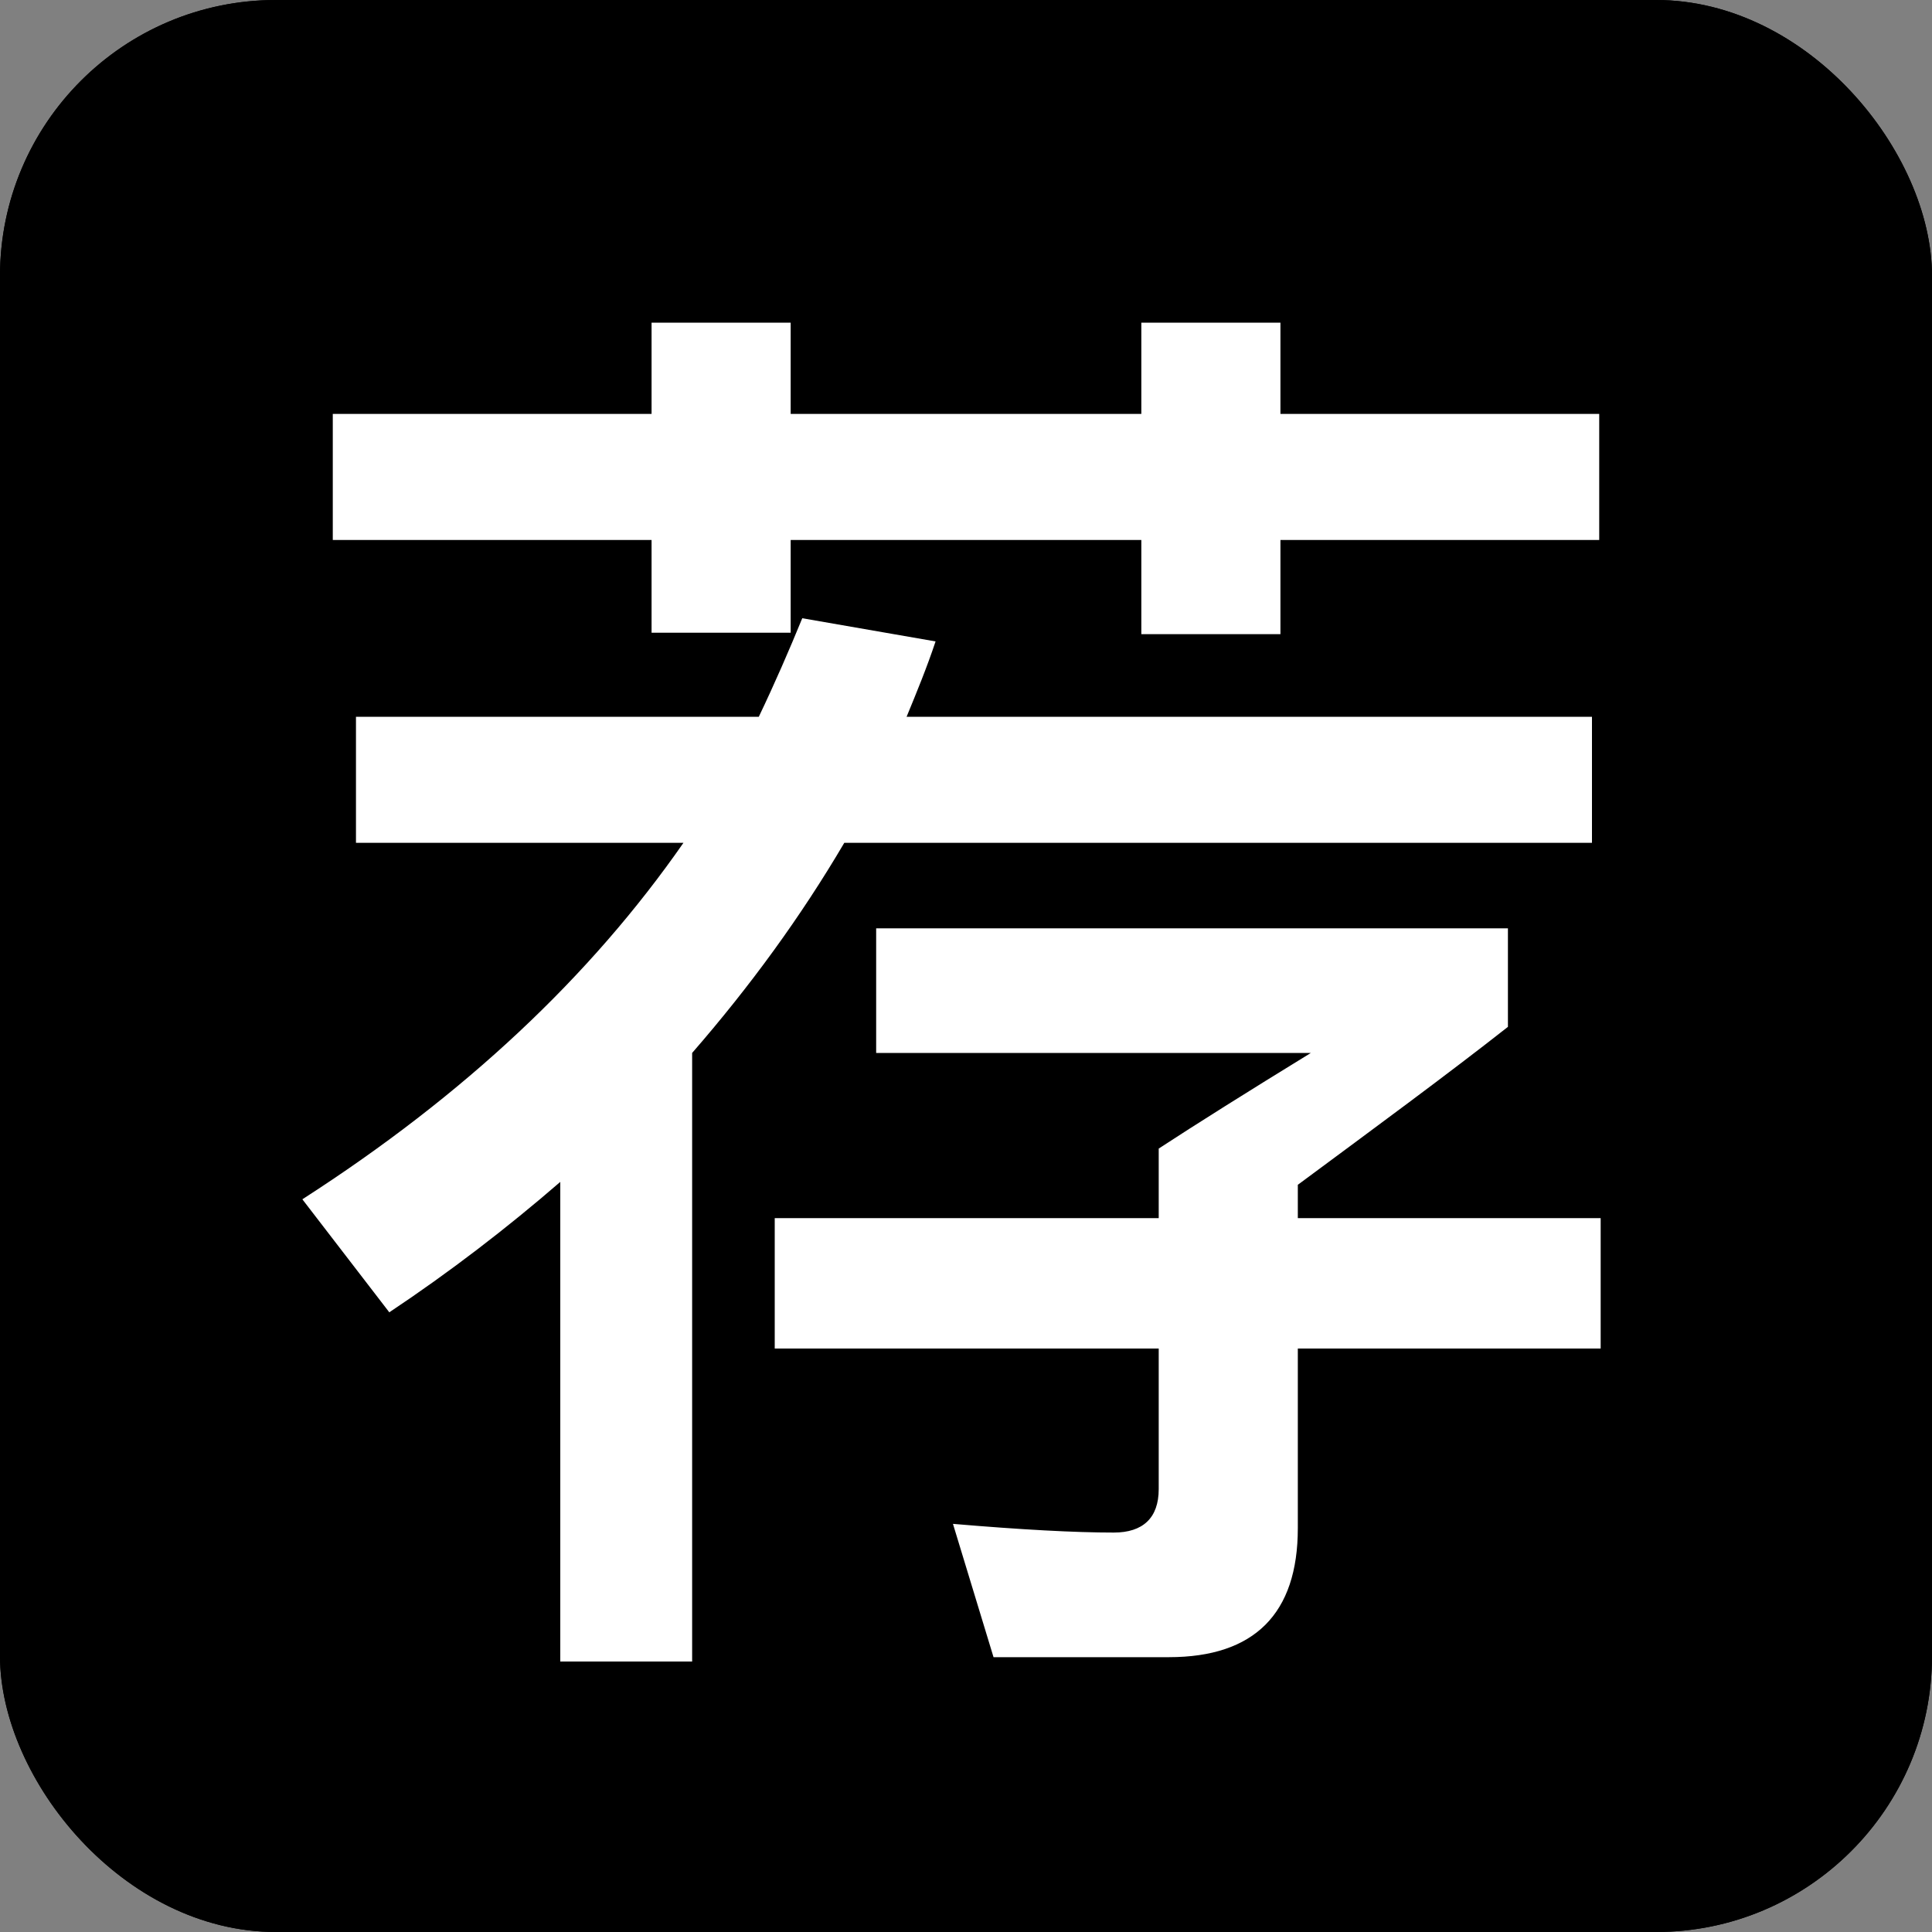 <svg width="16" height="16" viewBox="0 0 16 16" fill="none" xmlns="http://www.w3.org/2000/svg">
<rect x="0" y="0" width="16" height="16" fill="#808080" stroke="none"/>
<rect width="16" height="16" rx="2.286" fill="#E63D2E" style="fill:#E63D2E;fill:color(display-p3 0.902 0.239 0.18);fill-opacity:1;"/>
<rect width="16" height="16" rx="2.286" fill="#35AFFF" style="fill:#35AFFF;fill:color(display-p3 0.207 0.685 1);fill-opacity:1;"/>
<path d="M2.756 3.428H5.396V2.672H6.548V3.428H9.452V2.672H10.604V3.428H13.244V4.472H10.604V5.252H9.452V4.472H6.548V5.24H5.396V4.472H2.756V3.428ZM2.948 5.936H6.284C6.416 5.66 6.536 5.384 6.644 5.12L7.748 5.312C7.676 5.528 7.592 5.732 7.508 5.936H13.184V6.98H6.992C6.632 7.592 6.212 8.168 5.732 8.72V13.76H4.64V9.788C4.196 10.172 3.728 10.532 3.224 10.868L2.504 9.932C3.848 9.068 4.892 8.084 5.66 6.98H2.948V5.936ZM9.596 9.512C9.908 9.308 10.328 9.044 10.856 8.72H7.256V7.688H12.488V8.504C11.984 8.9 11.396 9.332 10.748 9.812V10.088H13.256V11.168H10.748V12.656C10.748 13.364 10.388 13.724 9.68 13.724H8.228L7.892 12.62C8.456 12.668 8.9 12.692 9.224 12.692C9.464 12.692 9.596 12.572 9.596 12.332V11.168H6.416V10.088H9.596V9.512Z" fill="white" style="fill:white;fill-opacity:1;"/>
</svg>
